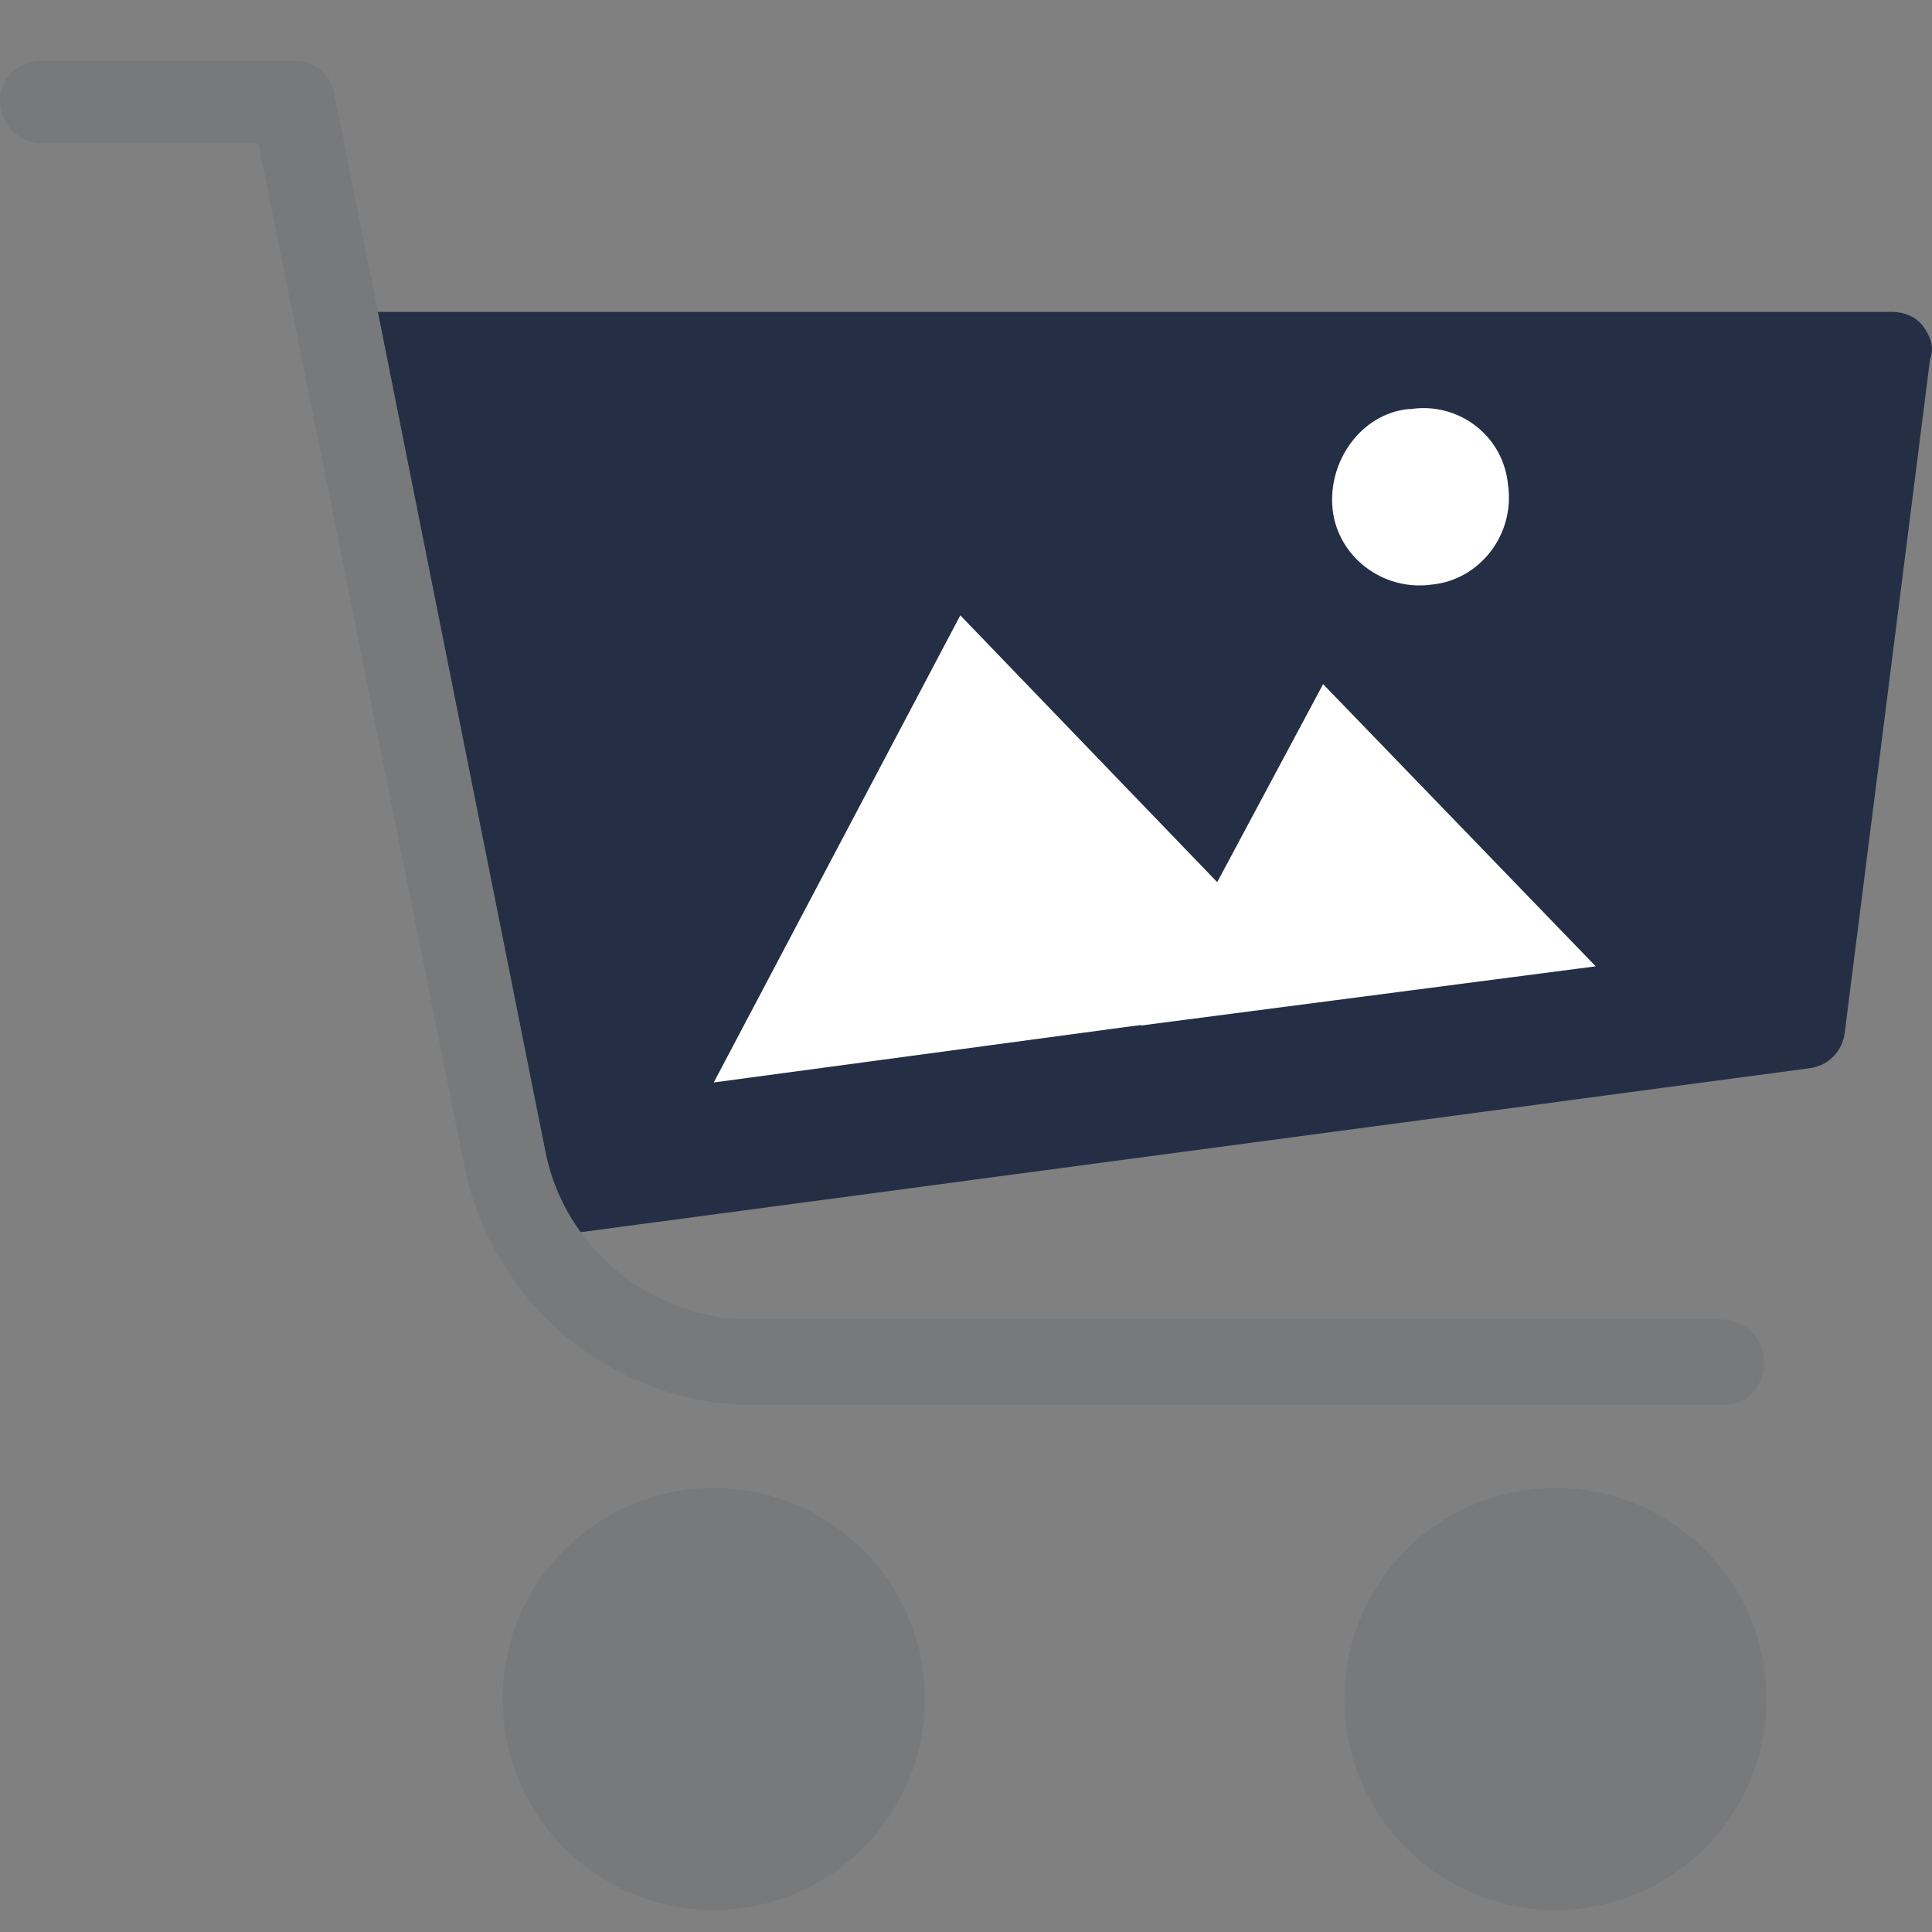 <svg width="18" height="18" viewBox="0 0 18 18" fill="none" xmlns="http://www.w3.org/2000/svg">
<rect x="0" y="0" width="18" height="18" fill="#808080" stroke="none"/>
<path d="M17.916 3.038C17.85 2.95 17.739 2.906 17.629 2.906H3.513C3.292 2.906 3.115 3.082 3.115 3.303C3.115 3.325 3.115 3.347 3.115 3.369L4.683 11.212C4.728 11.389 4.882 11.521 5.059 11.521H5.103L16.856 9.953C17.032 9.931 17.165 9.798 17.187 9.621L17.982 3.347C18.026 3.237 17.982 3.126 17.916 3.038Z" fill="#242F46"/>
<path d="M14.492 17.795C15.578 17.795 16.458 16.915 16.458 15.829C16.458 14.743 15.578 13.863 14.492 13.863C13.406 13.863 12.526 14.743 12.526 15.829C12.526 16.915 13.406 17.795 14.492 17.795Z" fill="#78797A"/>
<path d="M6.649 17.795C7.735 17.795 8.616 16.915 8.616 15.829C8.616 14.743 7.735 13.863 6.649 13.863C5.564 13.863 4.683 14.743 4.683 15.829C4.683 16.915 5.564 17.795 6.649 17.795Z" fill="#78797A"/>
<path d="M16.06 13.09H7.025C5.722 13.09 4.595 12.162 4.33 10.88L2.408 1.337H0.398C0.177 1.337 0 1.16 0 0.94C0 0.719 0.177 0.564 0.398 0.564H2.739C2.916 0.564 3.093 0.697 3.115 0.873L5.081 10.726C5.258 11.632 6.075 12.294 7.003 12.294H16.038C16.259 12.294 16.436 12.471 16.436 12.692C16.436 12.913 16.281 13.09 16.06 13.09Z" fill="#78797A"/>
<path d="M12.393 9.312L6.65 10.085L8.947 5.733L12.393 9.312Z" fill="white"/>
<path d="M14.867 9.003L10.626 9.555L12.327 6.374L14.867 9.003Z" fill="white"/>
<path d="M14.05 4.518C14.116 4.982 13.785 5.402 13.343 5.446C12.879 5.512 12.459 5.181 12.415 4.739C12.371 4.297 12.68 3.856 13.122 3.811C13.122 3.811 13.122 3.811 13.144 3.811C13.586 3.745 14.006 4.054 14.05 4.518C14.05 4.496 14.05 4.496 14.05 4.518Z" fill="white"/>
</svg>
